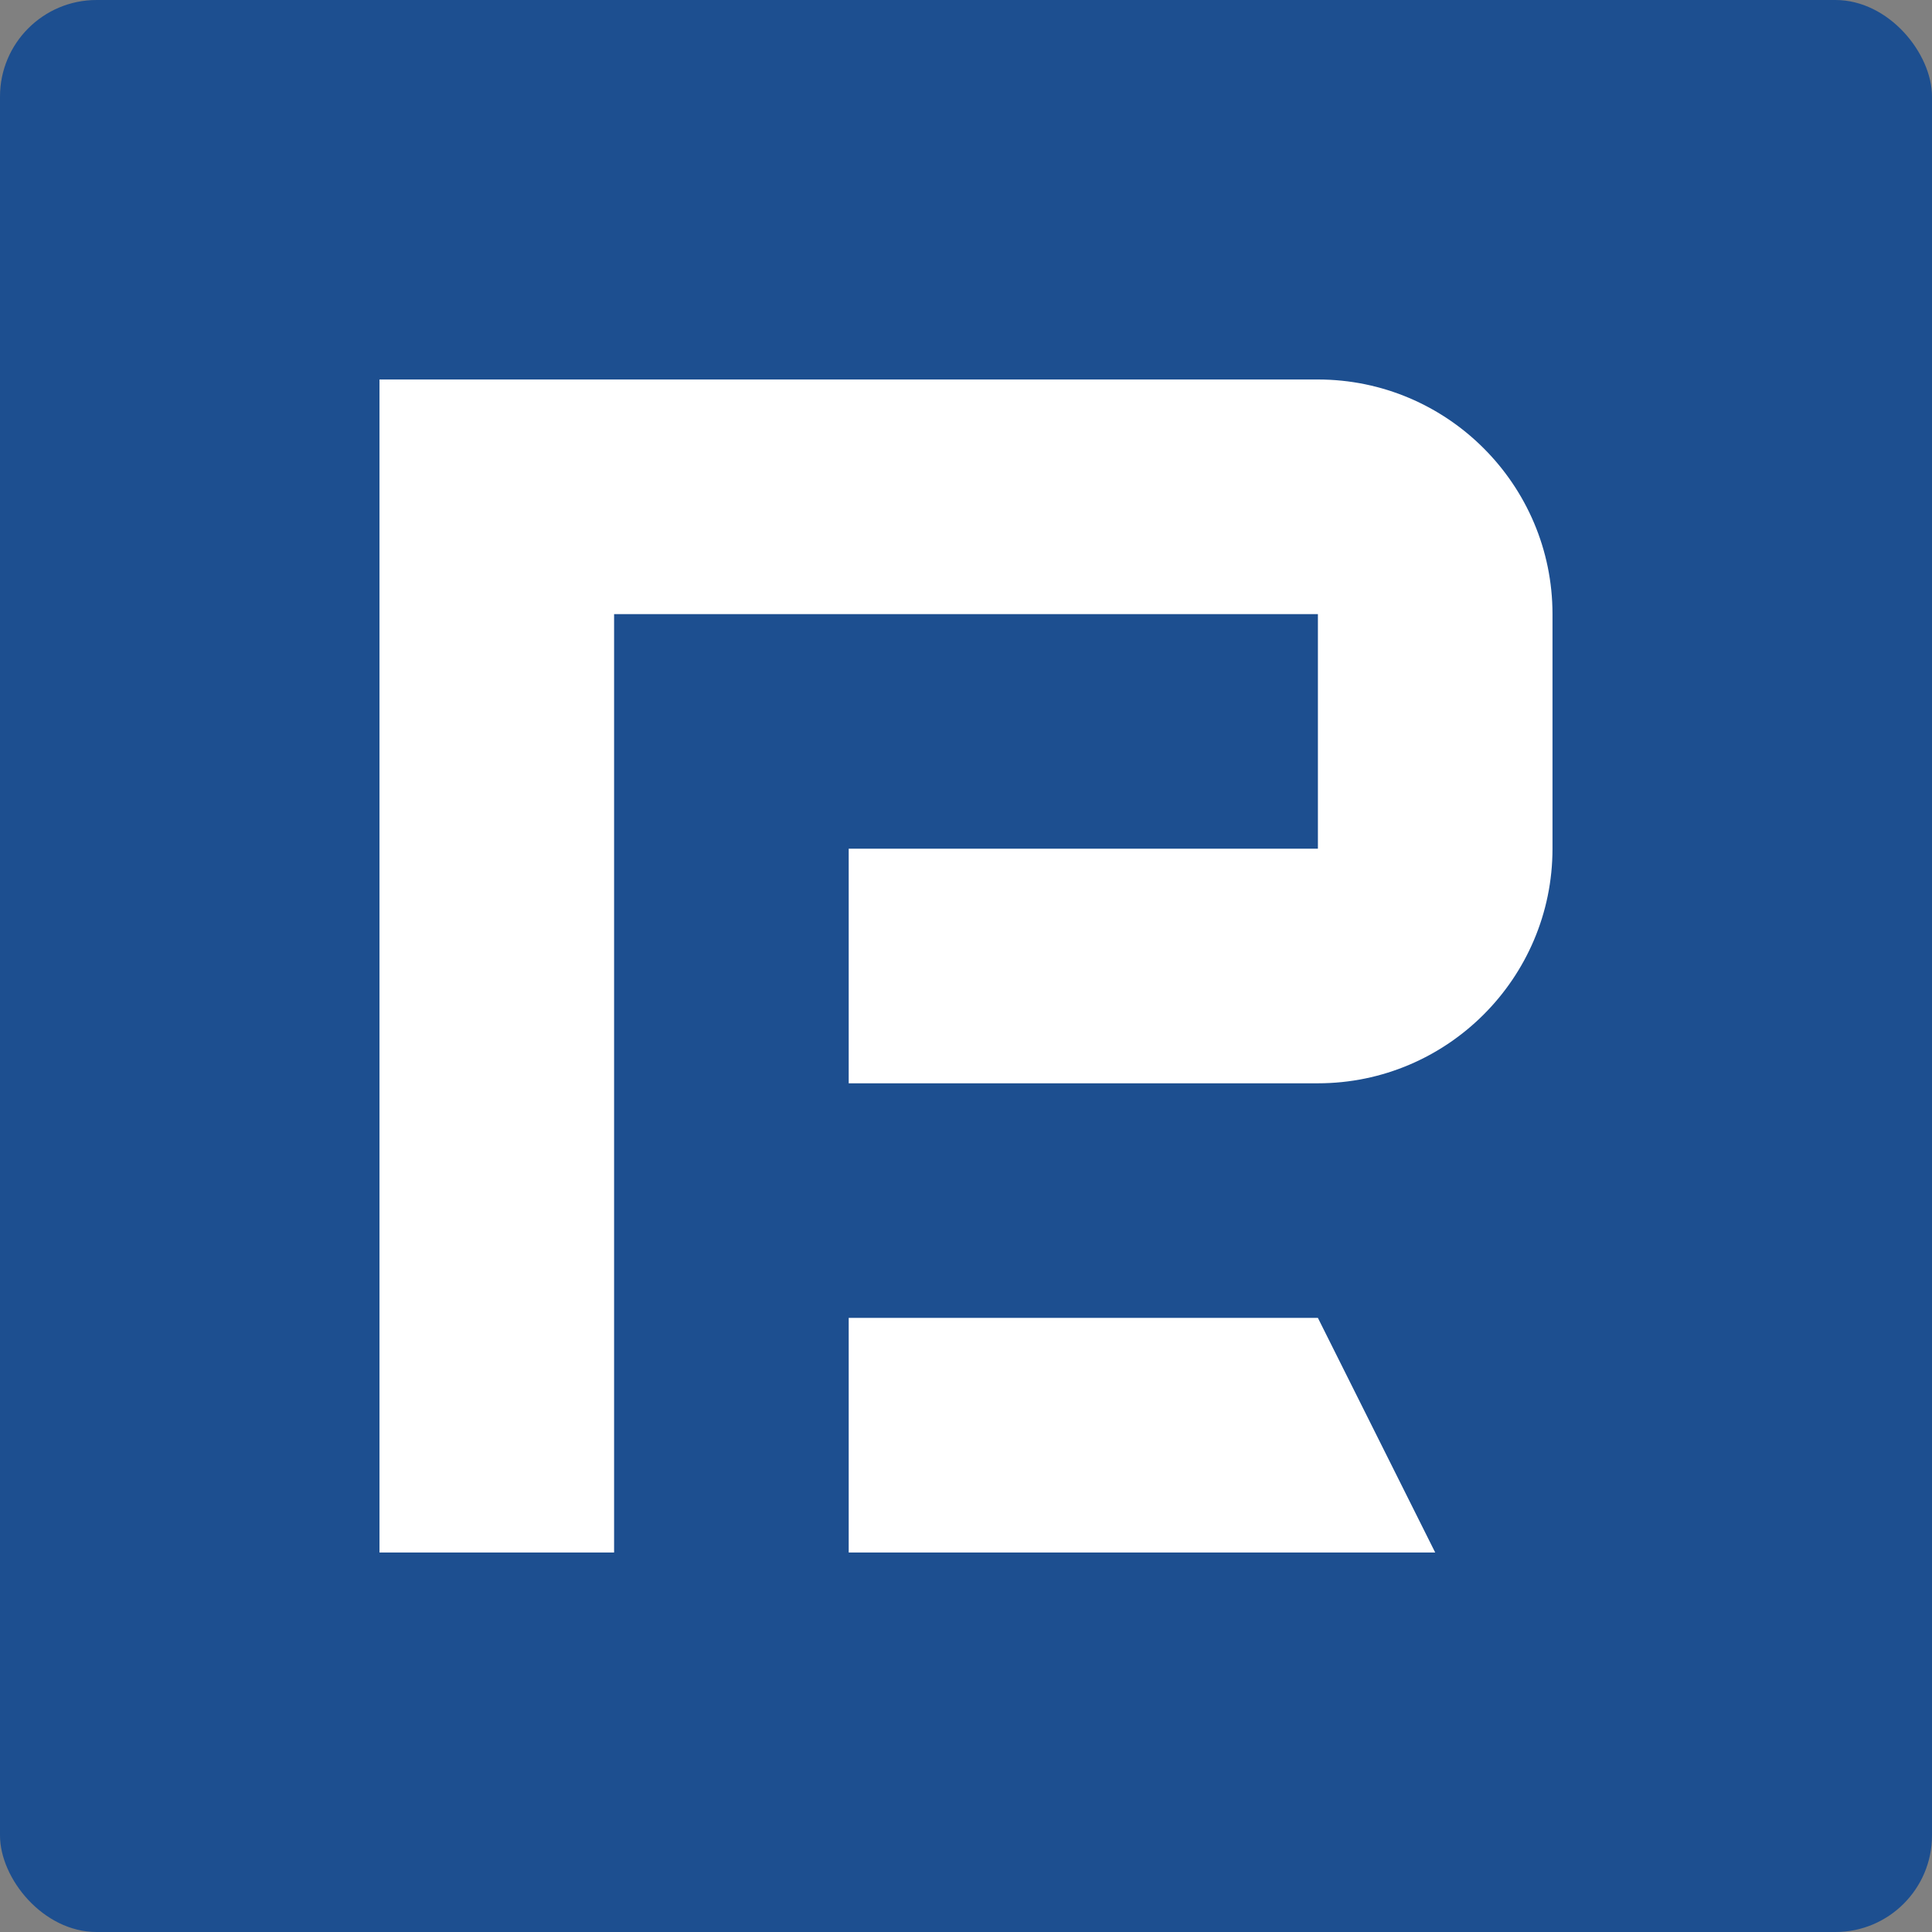 <svg width="160" height="160" viewBox="0 0 160 160" fill="none" xmlns="http://www.w3.org/2000/svg">
<rect x="0" y="0" width="160" height="160" fill="#808080" stroke="none"/>
<g clip-path="url(#clip0_7535_47771)">
<rect width="160" height="160" rx="8" fill="#1D4F90"/>
<path d="M118.857 128.571H70.286V109.143H109.143L118.857 128.571ZM50.857 50.857H109.143V70.286H70.286V89.714H109.143C119.854 89.714 128.571 80.997 128.571 70.286V50.857C128.571 40.146 119.854 31.428 109.143 31.428H31.428V128.571H50.857V50.857Z" fill="white"/>
</g>
<defs>
<clipPath id="clip0_7535_47771">
<rect width="160" height="160" fill="white"/>
</clipPath>
</defs>
</svg>
